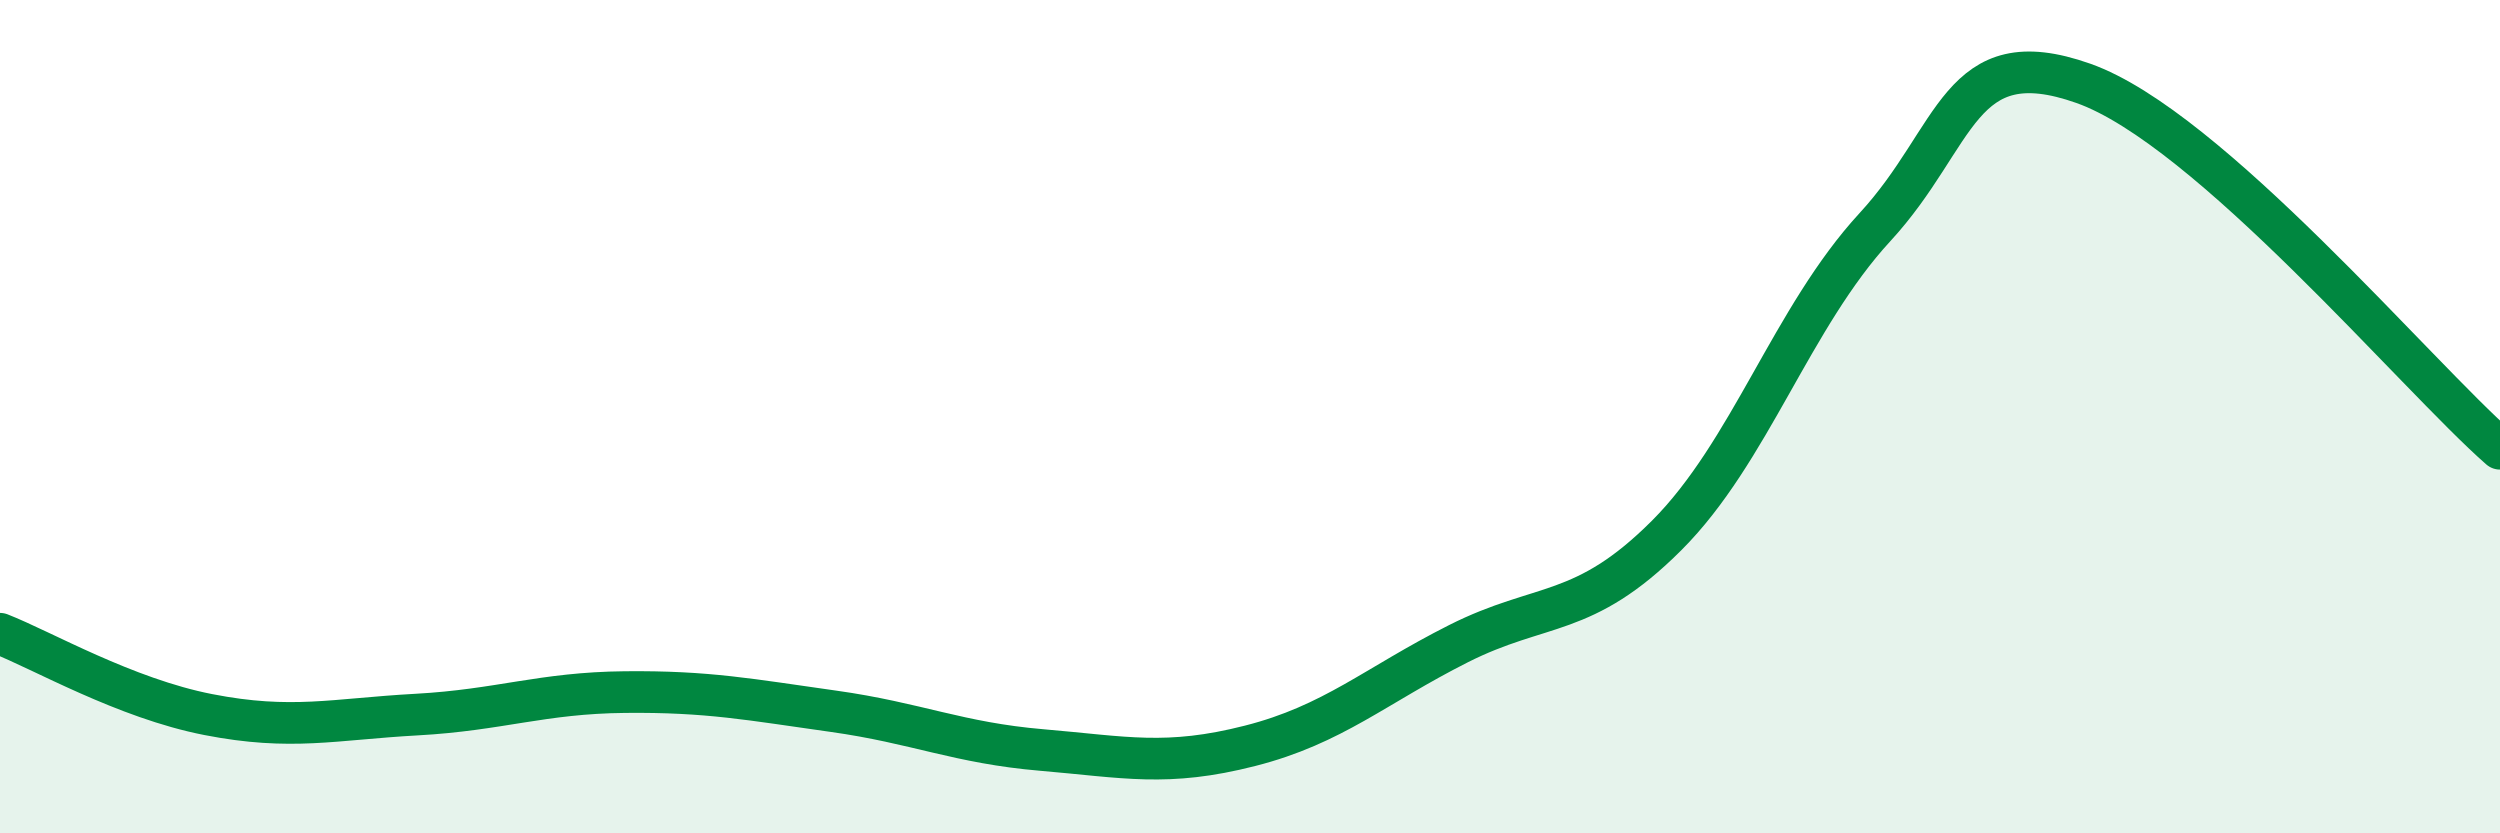 
    <svg width="60" height="20" viewBox="0 0 60 20" xmlns="http://www.w3.org/2000/svg">
      <path
        d="M 0,15.21 C 1,15.6 3,16.76 5,17.15 C 7,17.54 8,17.26 10,17.15 C 12,17.04 13,16.63 15,16.61 C 17,16.59 18,16.79 20,17.07 C 22,17.35 23,17.83 25,18 C 27,18.17 28,18.41 30,17.9 C 32,17.39 33,16.46 35,15.45 C 37,14.44 38,14.85 40,12.85 C 42,10.85 43,7.62 45,5.45 C 47,3.28 47,0.94 50,2 C 53,3.06 58,9.02 60,10.77L60 20L0 20Z"
        fill="#008740"
        opacity="0.1"
        stroke-linecap="round"
        stroke-linejoin="round"
      />
      <path
        d="M 0,15.21 C 1,15.6 3,16.76 5,17.15 C 7,17.54 8,17.26 10,17.15 C 12,17.04 13,16.63 15,16.61 C 17,16.59 18,16.79 20,17.07 C 22,17.35 23,17.83 25,18 C 27,18.17 28,18.41 30,17.9 C 32,17.39 33,16.46 35,15.45 C 37,14.44 38,14.85 40,12.85 C 42,10.85 43,7.62 45,5.45 C 47,3.28 47,0.94 50,2 C 53,3.06 58,9.02 60,10.77"
        stroke="#008740"
        stroke-width="1"
        fill="none"
        stroke-linecap="round"
        stroke-linejoin="round"
      />
    </svg>
  